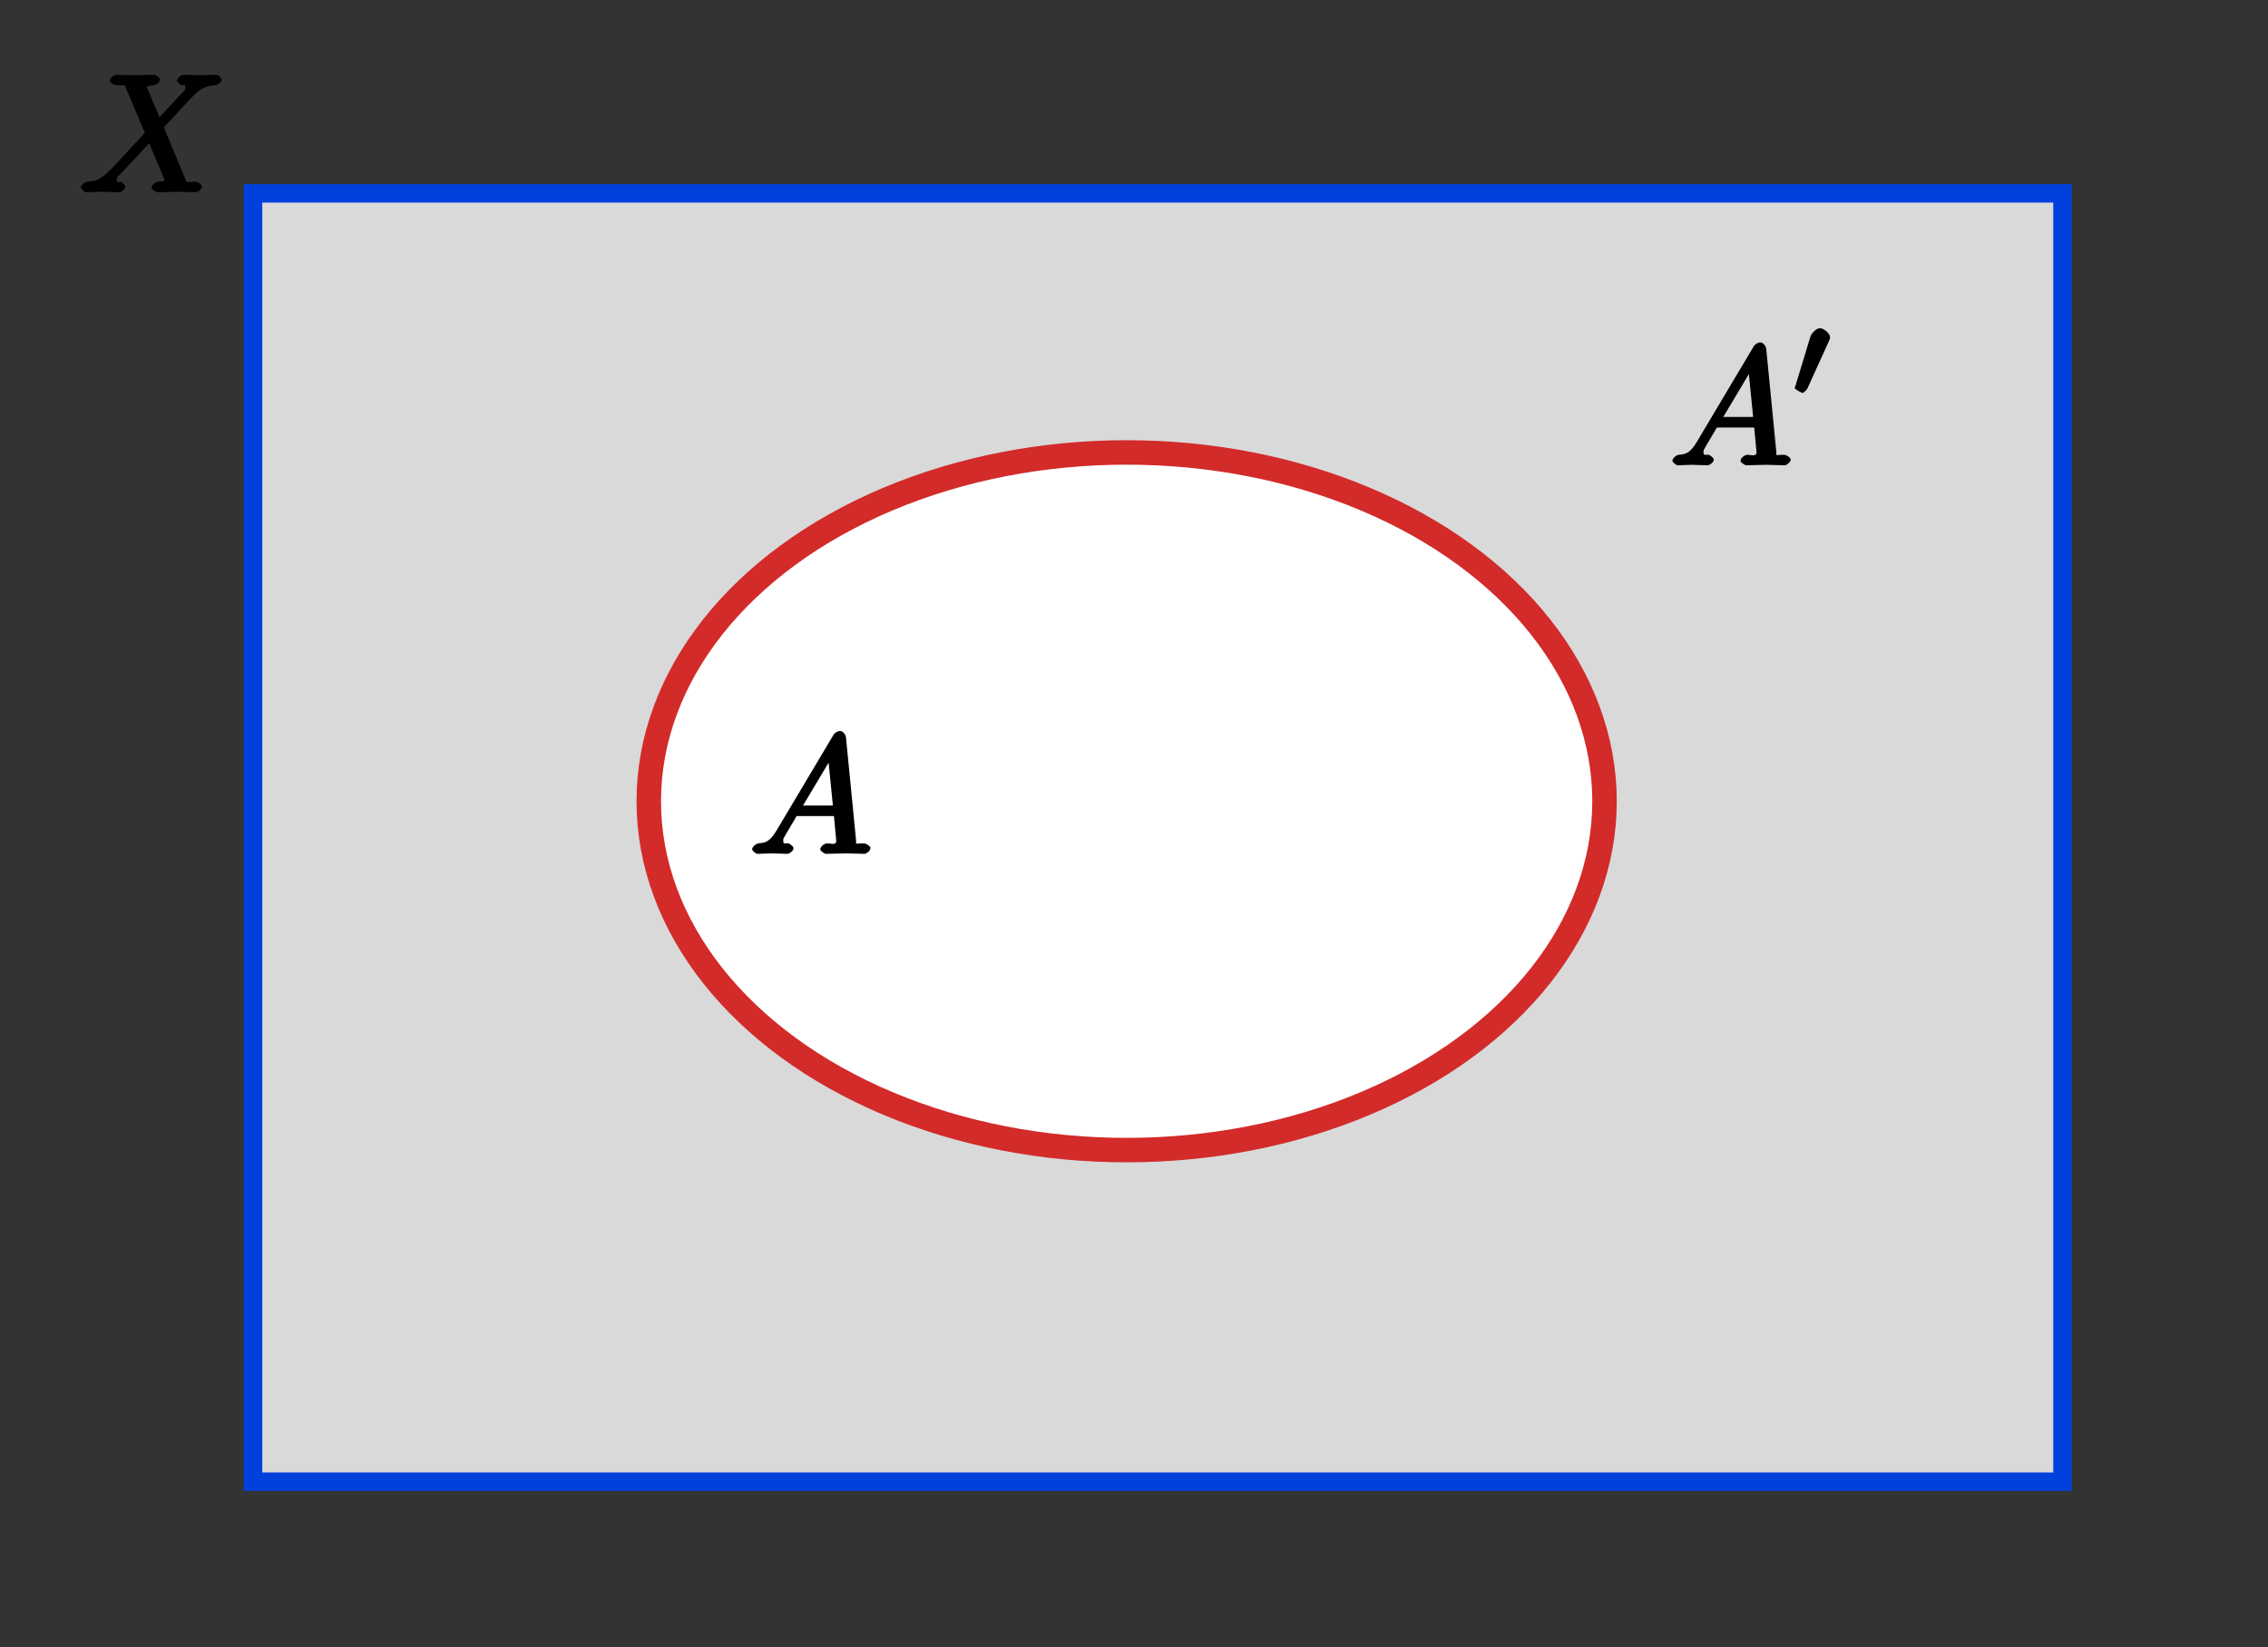 <?xml version="1.0" encoding="UTF-8" standalone="no"?>
<svg
   xmlns:ns1="http://www.iki.fi/pav/software/textext/"
   xmlns:dc="http://purl.org/dc/elements/1.1/"
   xmlns:cc="http://creativecommons.org/ns#"
   xmlns:rdf="http://www.w3.org/1999/02/22-rdf-syntax-ns#"
   xmlns:svg="http://www.w3.org/2000/svg"
   xmlns="http://www.w3.org/2000/svg"
   width="243.068mm"
   height="176.593mm"
   viewBox="0 0 243.068 176.593"
   version="1.1"
   id="svg8">
  <rect x="0" y="0" width="243.068" height="176.593" fill="#333333" stroke="none"/>
  <defs
     id="defs2">
    <marker
       orient="auto"
       refY="0"
       refX="0"
       id="Arrow2Mstart"
       style="overflow:visible">
      <path
         id="path6718"
         style="fill:#ef0031;fill-opacity:1;fill-rule:evenodd;stroke:#ef0031;stroke-width:0.625;stroke-linejoin:round;stroke-opacity:1"
         d="M 8.719,4.034 -2.207,0.016 8.719,-4.002 c -1.745,2.372 -1.735,5.617 -6e-7,8.035 z"
         transform="scale(0.6)" />
    </marker>
    <marker
       style="overflow:visible"
       id="marker59719"
       refX="0"
       refY="0"
       orient="auto">
      <path
         transform="matrix(-0.4,0,0,-0.4,-4,0)"
         style="fill:#ef0031;fill-opacity:1;fill-rule:evenodd;stroke:#ef0031;stroke-width:1pt;stroke-opacity:1"
         d="M 0,0 5,-5 -12.5,0 5,5 Z"
         id="path59717" />
    </marker>
    <marker
       orient="auto"
       refY="0"
       refX="0"
       id="marker35682"
       style="overflow:visible">
      <path
         id="path35680"
         d="m -2.5,-1 c 0,2.76 -2.24,5 -5,5 -2.76,0 -5,-2.24 -5,-5 0,-2.76 2.24,-5 5,-5 2.76,0 5,2.24 5,5 z"
         style="fill:#000000;fill-opacity:1;fill-rule:evenodd;stroke:#000000;stroke-width:1pt;stroke-opacity:1"
         transform="matrix(0.4,0,0,0.4,2.96,0.4)" />
    </marker>
    <marker
       orient="auto"
       refY="0"
       refX="0"
       id="EmptyDiamondSend"
       style="overflow:visible">
      <path
         id="path6824"
         d="M 0,-7.071 -7.071,0 0,7.071 7.071,0 Z"
         style="fill:#ffffff;fill-rule:evenodd;stroke:#000000;stroke-width:1pt;stroke-opacity:1"
         transform="matrix(0.2,0,0,0.2,-1.2,0)" />
    </marker>
    <marker
       orient="auto"
       refY="0"
       refX="0"
       id="EmptyDiamondS"
       style="overflow:visible">
      <path
         id="path6806"
         d="M 0,-7.071 -7.071,0 0,7.071 7.071,0 Z"
         style="fill:#ffffff;fill-rule:evenodd;stroke:#000000;stroke-width:1pt;stroke-opacity:1"
         transform="scale(0.2)" />
    </marker>
    <marker
       orient="auto"
       refY="0"
       refX="0"
       id="marker34828"
       style="overflow:visible">
      <path
         id="path34826"
         d="m -2.5,-1 c 0,2.76 -2.24,5 -5,5 -2.76,0 -5,-2.24 -5,-5 0,-2.76 2.24,-5 5,-5 2.76,0 5,2.24 5,5 z"
         style="fill:#000000;fill-opacity:1;fill-rule:evenodd;stroke:#000000;stroke-width:1pt;stroke-opacity:1"
         transform="matrix(0.2,0,0,0.2,1.48,0.2)" />
    </marker>
    <marker
       orient="auto"
       refY="0"
       refX="0"
       id="marker34590"
       style="overflow:visible">
      <path
         id="path34588"
         d="m -2.5,-1 c 0,2.76 -2.24,5 -5,5 -2.76,0 -5,-2.24 -5,-5 0,-2.76 2.24,-5 5,-5 2.76,0 5,2.24 5,5 z"
         style="fill:#000000;fill-opacity:1;fill-rule:evenodd;stroke:#000000;stroke-width:1pt;stroke-opacity:1"
         transform="matrix(0.4,0,0,0.4,2.96,0.4)" />
    </marker>
    <marker
       style="overflow:visible"
       id="marker14087"
       refX="0"
       refY="0"
       orient="auto">
      <path
         transform="matrix(-0.4,0,0,-0.4,-4,0)"
         style="fill:#00a700;fill-opacity:1;fill-rule:evenodd;stroke:#00a700;stroke-width:1pt;stroke-opacity:1"
         d="M 0,0 5,-5 -12.5,0 5,5 Z"
         id="path14085" />
    </marker>
    <marker
       orient="auto"
       refY="0"
       refX="0"
       id="DotS"
       style="overflow:visible">
      <path
         id="path6761"
         d="m -2.5,-1 c 0,2.76 -2.24,5 -5,5 -2.76,0 -5,-2.24 -5,-5 0,-2.76 2.24,-5 5,-5 2.76,0 5,2.24 5,5 z"
         style="fill:#00489f;fill-opacity:1;fill-rule:evenodd;stroke:#00489f;stroke-width:1pt;stroke-opacity:1"
         transform="matrix(0.2,0,0,0.2,1.48,0.2)" />
    </marker>
    <marker
       orient="auto"
       refY="0"
       refX="0"
       id="DotM"
       style="overflow:visible">
      <path
         id="path6758"
         d="m -2.5,-1 c 0,2.76 -2.24,5 -5,5 -2.76,0 -5,-2.24 -5,-5 0,-2.76 2.24,-5 5,-5 2.76,0 5,2.24 5,5 z"
         style="fill:#000000;fill-opacity:1;fill-rule:evenodd;stroke:#000000;stroke-width:1pt;stroke-opacity:1"
         transform="matrix(0.4,0,0,0.4,2.96,0.4)" />
    </marker>
    <marker
       orient="auto"
       refY="0"
       refX="0"
       id="marker6957"
       style="overflow:visible">
      <path
         id="path6697"
         d="M 0,0 5,-5 -12.5,0 5,5 Z"
         style="fill:#000000;fill-opacity:1;fill-rule:evenodd;stroke:#000000;stroke-width:1pt;stroke-opacity:1"
         transform="matrix(-0.8,0,0,-0.8,-10,0)" />
    </marker>
    <marker
       orient="auto"
       refY="0"
       refX="0"
       id="Arrow1Send"
       style="overflow:visible">
      <path
         id="path6612"
         d="M 0,0 5,-5 -12.5,0 5,5 Z"
         style="fill:#000000;fill-opacity:1;fill-rule:evenodd;stroke:#000000;stroke-width:1pt;stroke-opacity:1"
         transform="matrix(-0.2,0,0,-0.2,-1.2,0)" />
    </marker>
    <marker
       orient="auto"
       refY="0"
       refX="0"
       id="Arrow1Mend"
       style="overflow:visible">
      <path
         id="path6606"
         d="M 0,0 5,-5 -12.5,0 5,5 Z"
         style="fill:#000000;fill-opacity:1;fill-rule:evenodd;stroke:#000000;stroke-width:1pt;stroke-opacity:1"
         transform="matrix(-0.4,0,0,-0.4,-4,0)" />
    </marker>
    <marker
       orient="auto"
       refY="0"
       refX="0"
       id="Arrow1Lend"
       style="overflow:visible">
      <path
         id="path6600"
         d="M 0,0 5,-5 -12.5,0 5,5 Z"
         style="fill:#000000;fill-opacity:1;fill-rule:evenodd;stroke:#000000;stroke-width:1pt;stroke-opacity:1"
         transform="matrix(-0.8,0,0,-0.8,-10,0)" />
    </marker>
    <marker
       orient="auto"
       refY="0"
       refX="0"
       id="marker6945-7"
       style="overflow:visible">
      <path
         id="path6943-2"
         d="M 0,0 5,-5 -12.5,0 5,5 Z"
         style="fill:#000000;fill-opacity:1;fill-rule:evenodd;stroke:#000000;stroke-width:1pt;stroke-opacity:1"
         transform="matrix(-0.4,0,0,-0.4,-4,0)" />
    </marker>
    <marker
       orient="auto"
       refY="0"
       refX="0"
       id="marker6945-7-7"
       style="overflow:visible">
      <path
         id="path6943-2-1"
         d="M 0,0 5,-5 -12.5,0 5,5 Z"
         style="fill:#000000;fill-opacity:1;fill-rule:evenodd;stroke:#000000;stroke-width:1pt;stroke-opacity:1"
         transform="matrix(-0.4,0,0,-0.4,-4,0)" />
    </marker>
    <marker
       orient="auto"
       refY="0"
       refX="0"
       id="marker6945-7-9"
       style="overflow:visible">
      <path
         id="path6943-2-0"
         d="M 0,0 5,-5 -12.5,0 5,5 Z"
         style="fill:#000000;fill-opacity:1;fill-rule:evenodd;stroke:#000000;stroke-width:1pt;stroke-opacity:1"
         transform="matrix(-0.4,0,0,-0.4,-4,0)" />
    </marker>
    <marker
       orient="auto"
       refY="0"
       refX="0"
       id="marker6945-7-9-4"
       style="overflow:visible">
      <path
         id="path6943-2-0-3"
         d="M 0,0 5,-5 -12.5,0 5,5 Z"
         style="fill:#000000;fill-opacity:1;fill-rule:evenodd;stroke:#000000;stroke-width:1pt;stroke-opacity:1"
         transform="matrix(-0.4,0,0,-0.4,-4,0)" />
    </marker>
    <marker
       orient="auto"
       refY="0"
       refX="0"
       id="marker6945-7-9-9"
       style="overflow:visible">
      <path
         id="path6943-2-0-6"
         d="M 0,0 5,-5 -12.5,0 5,5 Z"
         style="fill:#000000;fill-opacity:1;fill-rule:evenodd;stroke:#000000;stroke-width:1pt;stroke-opacity:1"
         transform="matrix(-0.4,0,0,-0.4,-4,0)" />
    </marker>
    <marker
       orient="auto"
       refY="0"
       refX="0"
       id="marker6945-5"
       style="overflow:visible">
      <path
         id="path6943-6"
         d="M 0,0 5,-5 -12.5,0 5,5 Z"
         style="fill:#000000;fill-opacity:1;fill-rule:evenodd;stroke:#000000;stroke-width:1pt;stroke-opacity:1"
         transform="matrix(-0.4,0,0,-0.4,-4,0)" />
    </marker>
    <marker
       style="overflow:visible"
       id="marker14087-4"
       refX="0"
       refY="0"
       orient="auto">
      <path
         transform="matrix(-0.4,0,0,-0.4,-4,0)"
         style="fill:#00a700;fill-opacity:1;fill-rule:evenodd;stroke:#00a700;stroke-width:1pt;stroke-opacity:1"
         d="M 0,0 5,-5 -12.5,0 5,5 Z"
         id="path14085-6" />
    </marker>
    <marker
       style="overflow:visible"
       id="marker14087-9"
       refX="0"
       refY="0"
       orient="auto">
      <path
         transform="matrix(-0.4,0,0,-0.4,-4,0)"
         style="fill:#00a700;fill-opacity:1;fill-rule:evenodd;stroke:#00a700;stroke-width:1pt;stroke-opacity:1"
         d="M 0,0 5,-5 -12.5,0 5,5 Z"
         id="path14085-7" />
    </marker>
    <marker
       orient="auto"
       refY="0"
       refX="0"
       id="marker35682-2"
       style="overflow:visible">
      <path
         id="path35680-9"
         d="m -2.5,-1 c 0,2.76 -2.24,5 -5,5 -2.76,0 -5,-2.24 -5,-5 0,-2.76 2.24,-5 5,-5 2.76,0 5,2.24 5,5 z"
         style="fill:#000000;fill-opacity:1;fill-rule:evenodd;stroke:#000000;stroke-width:1pt;stroke-opacity:1"
         transform="matrix(0.4,0,0,0.4,2.96,0.4)" />
    </marker>
    <marker
       orient="auto"
       refY="0"
       refX="0"
       id="marker34590-3"
       style="overflow:visible">
      <path
         id="path34588-7"
         d="m -2.5,-1 c 0,2.76 -2.24,5 -5,5 -2.76,0 -5,-2.24 -5,-5 0,-2.76 2.24,-5 5,-5 2.76,0 5,2.24 5,5 z"
         style="fill:#000000;fill-opacity:1;fill-rule:evenodd;stroke:#000000;stroke-width:1pt;stroke-opacity:1"
         transform="matrix(0.4,0,0,0.4,2.96,0.4)" />
    </marker>
    <marker
       orient="auto"
       refY="0"
       refX="0"
       id="marker35682-3"
       style="overflow:visible">
      <path
         id="path35680-1"
         d="m -2.5,-1 c 0,2.76 -2.24,5 -5,5 -2.76,0 -5,-2.24 -5,-5 0,-2.76 2.24,-5 5,-5 2.76,0 5,2.24 5,5 z"
         style="fill:#00009b;fill-opacity:1;fill-rule:evenodd;stroke:#00009b;stroke-width:1pt;stroke-opacity:1"
         transform="matrix(0.4,0,0,0.4,2.96,0.4)" />
    </marker>
    <marker
       orient="auto"
       refY="0"
       refX="0"
       id="marker34590-8"
       style="overflow:visible">
      <path
         id="path34588-2"
         d="m -2.5,-1 c 0,2.76 -2.24,5 -5,5 -2.76,0 -5,-2.24 -5,-5 0,-2.76 2.24,-5 5,-5 2.76,0 5,2.24 5,5 z"
         style="fill:#00009b;fill-opacity:1;fill-rule:evenodd;stroke:#00009b;stroke-width:1pt;stroke-opacity:1"
         transform="matrix(0.4,0,0,0.4,2.96,0.4)" />
    </marker>
    <marker
       orient="auto"
       refY="0"
       refX="0"
       id="marker35682-0"
       style="overflow:visible">
      <path
         id="path35680-7"
         d="m -2.5,-1 c 0,2.76 -2.24,5 -5,5 -2.76,0 -5,-2.24 -5,-5 0,-2.76 2.24,-5 5,-5 2.76,0 5,2.24 5,5 z"
         style="fill:#000000;fill-opacity:1;fill-rule:evenodd;stroke:#000000;stroke-width:1pt;stroke-opacity:1"
         transform="matrix(0.4,0,0,0.4,2.96,0.4)" />
    </marker>
    <marker
       orient="auto"
       refY="0"
       refX="0"
       id="marker34590-9"
       style="overflow:visible">
      <path
         id="path34588-70"
         d="m -2.5,-1 c 0,2.76 -2.24,5 -5,5 -2.76,0 -5,-2.24 -5,-5 0,-2.76 2.24,-5 5,-5 2.76,0 5,2.24 5,5 z"
         style="fill:#000000;fill-opacity:1;fill-rule:evenodd;stroke:#000000;stroke-width:1pt;stroke-opacity:1"
         transform="matrix(0.4,0,0,0.4,2.96,0.4)" />
    </marker>
    <marker
       orient="auto"
       refY="0"
       refX="0"
       id="marker35682-7"
       style="overflow:visible">
      <path
         id="path35680-12"
         d="m -2.5,-1 c 0,2.76 -2.24,5 -5,5 -2.76,0 -5,-2.24 -5,-5 0,-2.76 2.24,-5 5,-5 2.76,0 5,2.24 5,5 z"
         style="fill:#000000;fill-opacity:1;fill-rule:evenodd;stroke:#000000;stroke-width:1pt;stroke-opacity:1"
         transform="matrix(0.4,0,0,0.4,2.96,0.4)" />
    </marker>
    <marker
       orient="auto"
       refY="0"
       refX="0"
       id="marker34590-4"
       style="overflow:visible">
      <path
         id="path34588-4"
         d="m -2.5,-1 c 0,2.76 -2.24,5 -5,5 -2.76,0 -5,-2.24 -5,-5 0,-2.76 2.24,-5 5,-5 2.76,0 5,2.24 5,5 z"
         style="fill:#000000;fill-opacity:1;fill-rule:evenodd;stroke:#000000;stroke-width:1pt;stroke-opacity:1"
         transform="matrix(0.4,0,0,0.4,2.96,0.4)" />
    </marker>
    <marker
       orient="auto"
       refY="0"
       refX="0"
       id="marker35682-27"
       style="overflow:visible">
      <path
         id="path35680-0"
         d="m -2.5,-1 c 0,2.76 -2.24,5 -5,5 -2.76,0 -5,-2.24 -5,-5 0,-2.76 2.24,-5 5,-5 2.76,0 5,2.24 5,5 z"
         style="fill:#000000;fill-opacity:1;fill-rule:evenodd;stroke:#000000;stroke-width:1pt;stroke-opacity:1"
         transform="matrix(0.4,0,0,0.4,2.96,0.4)" />
    </marker>
    <marker
       orient="auto"
       refY="0"
       refX="0"
       id="marker34590-96"
       style="overflow:visible">
      <path
         id="path34588-0"
         d="m -2.5,-1 c 0,2.76 -2.24,5 -5,5 -2.76,0 -5,-2.24 -5,-5 0,-2.76 2.24,-5 5,-5 2.76,0 5,2.24 5,5 z"
         style="fill:#000000;fill-opacity:1;fill-rule:evenodd;stroke:#000000;stroke-width:1pt;stroke-opacity:1"
         transform="matrix(0.4,0,0,0.4,2.96,0.4)" />
    </marker>
    <marker
       orient="auto"
       refY="0"
       refX="0"
       id="marker35682-0-8"
       style="overflow:visible">
      <path
         id="path35680-7-1"
         d="m -2.5,-1 c 0,2.76 -2.24,5 -5,5 -2.76,0 -5,-2.24 -5,-5 0,-2.76 2.24,-5 5,-5 2.76,0 5,2.24 5,5 z"
         style="fill:#000000;fill-opacity:1;fill-rule:evenodd;stroke:#000000;stroke-width:1pt;stroke-opacity:1"
         transform="matrix(0.4,0,0,0.4,2.96,0.4)" />
    </marker>
    <marker
       orient="auto"
       refY="0"
       refX="0"
       id="marker34590-9-7"
       style="overflow:visible">
      <path
         id="path34588-70-7"
         d="m -2.5,-1 c 0,2.76 -2.24,5 -5,5 -2.76,0 -5,-2.24 -5,-5 0,-2.76 2.24,-5 5,-5 2.76,0 5,2.24 5,5 z"
         style="fill:#000000;fill-opacity:1;fill-rule:evenodd;stroke:#000000;stroke-width:1pt;stroke-opacity:1"
         transform="matrix(0.4,0,0,0.4,2.96,0.4)" />
    </marker>
    <marker
       orient="auto"
       refY="0"
       refX="0"
       id="marker35682-3-4"
       style="overflow:visible">
      <path
         id="path35680-1-6"
         d="m -2.5,-1 c 0,2.76 -2.24,5 -5,5 -2.76,0 -5,-2.24 -5,-5 0,-2.76 2.24,-5 5,-5 2.76,0 5,2.24 5,5 z"
         style="fill:#000000;fill-opacity:1;fill-rule:evenodd;stroke:#000000;stroke-width:1pt;stroke-opacity:1"
         transform="matrix(0.4,0,0,0.4,2.96,0.4)" />
    </marker>
    <marker
       orient="auto"
       refY="0"
       refX="0"
       id="marker34590-8-0"
       style="overflow:visible">
      <path
         id="path34588-2-0"
         d="m -2.5,-1 c 0,2.76 -2.24,5 -5,5 -2.76,0 -5,-2.24 -5,-5 0,-2.76 2.24,-5 5,-5 2.76,0 5,2.24 5,5 z"
         style="fill:#000000;fill-opacity:1;fill-rule:evenodd;stroke:#000000;stroke-width:1pt;stroke-opacity:1"
         transform="matrix(0.4,0,0,0.4,2.96,0.4)" />
    </marker>
    <marker
       orient="auto"
       refY="0"
       refX="0"
       id="marker35682-2-6"
       style="overflow:visible">
      <path
         id="path35680-9-0"
         d="m -2.5,-1 c 0,2.76 -2.24,5 -5,5 -2.76,0 -5,-2.24 -5,-5 0,-2.76 2.24,-5 5,-5 2.76,0 5,2.24 5,5 z"
         style="fill:#000000;fill-opacity:1;fill-rule:evenodd;stroke:#000000;stroke-width:1pt;stroke-opacity:1"
         transform="matrix(0.4,0,0,0.4,2.96,0.4)" />
    </marker>
    <marker
       orient="auto"
       refY="0"
       refX="0"
       id="marker34590-3-2"
       style="overflow:visible">
      <path
         id="path34588-7-7"
         d="m -2.5,-1 c 0,2.76 -2.24,5 -5,5 -2.76,0 -5,-2.24 -5,-5 0,-2.76 2.24,-5 5,-5 2.76,0 5,2.24 5,5 z"
         style="fill:#000000;fill-opacity:1;fill-rule:evenodd;stroke:#000000;stroke-width:1pt;stroke-opacity:1"
         transform="matrix(0.4,0,0,0.4,2.96,0.4)" />
    </marker>
    <marker
       orient="auto"
       refY="0"
       refX="0"
       id="marker35682-2-6-9"
       style="overflow:visible">
      <path
         id="path35680-9-0-9"
         d="m -2.5,-1 c 0,2.76 -2.24,5 -5,5 -2.76,0 -5,-2.24 -5,-5 0,-2.76 2.24,-5 5,-5 2.76,0 5,2.24 5,5 z"
         style="fill:#000000;fill-opacity:1;fill-rule:evenodd;stroke:#000000;stroke-width:1pt;stroke-opacity:1"
         transform="matrix(0.4,0,0,0.4,2.96,0.4)" />
    </marker>
    <marker
       orient="auto"
       refY="0"
       refX="0"
       id="marker34590-3-2-4"
       style="overflow:visible">
      <path
         id="path34588-7-7-1"
         d="m -2.5,-1 c 0,2.76 -2.24,5 -5,5 -2.76,0 -5,-2.24 -5,-5 0,-2.76 2.24,-5 5,-5 2.76,0 5,2.24 5,5 z"
         style="fill:#000000;fill-opacity:1;fill-rule:evenodd;stroke:#000000;stroke-width:1pt;stroke-opacity:1"
         transform="matrix(0.4,0,0,0.4,2.96,0.4)" />
    </marker>
    <marker
       orient="auto"
       refY="0"
       refX="0"
       id="marker35682-2-6-9-9"
       style="overflow:visible">
      <path
         id="path35680-9-0-9-5"
         d="m -2.5,-1 c 0,2.76 -2.24,5 -5,5 -2.76,0 -5,-2.24 -5,-5 0,-2.76 2.24,-5 5,-5 2.76,0 5,2.24 5,5 z"
         style="fill:#000000;fill-opacity:1;fill-rule:evenodd;stroke:#000000;stroke-width:1pt;stroke-opacity:1"
         transform="matrix(0.4,0,0,0.4,2.96,0.4)" />
    </marker>
    <marker
       orient="auto"
       refY="0"
       refX="0"
       id="marker34590-3-2-4-7"
       style="overflow:visible">
      <path
         id="path34588-7-7-1-8"
         d="m -2.5,-1 c 0,2.76 -2.24,5 -5,5 -2.76,0 -5,-2.24 -5,-5 0,-2.76 2.24,-5 5,-5 2.76,0 5,2.24 5,5 z"
         style="fill:#000000;fill-opacity:1;fill-rule:evenodd;stroke:#000000;stroke-width:1pt;stroke-opacity:1"
         transform="matrix(0.4,0,0,0.4,2.96,0.4)" />
    </marker>
    <marker
       orient="auto"
       refY="0"
       refX="0"
       id="marker35682-3-1"
       style="overflow:visible">
      <path
         id="path35680-1-9"
         d="m -2.5,-1 c 0,2.76 -2.24,5 -5,5 -2.76,0 -5,-2.24 -5,-5 0,-2.76 2.24,-5 5,-5 2.76,0 5,2.24 5,5 z"
         style="fill:#000000;fill-opacity:1;fill-rule:evenodd;stroke:#000000;stroke-width:1pt;stroke-opacity:1"
         transform="matrix(0.4,0,0,0.4,2.96,0.4)" />
    </marker>
    <marker
       orient="auto"
       refY="0"
       refX="0"
       id="marker34590-8-6"
       style="overflow:visible">
      <path
         id="path34588-2-1"
         d="m -2.5,-1 c 0,2.76 -2.24,5 -5,5 -2.76,0 -5,-2.24 -5,-5 0,-2.76 2.24,-5 5,-5 2.76,0 5,2.24 5,5 z"
         style="fill:#000000;fill-opacity:1;fill-rule:evenodd;stroke:#000000;stroke-width:1pt;stroke-opacity:1"
         transform="matrix(0.4,0,0,0.4,2.96,0.4)" />
    </marker>
    <marker
       orient="auto"
       refY="0"
       refX="0"
       id="marker35682-3-1-0"
       style="overflow:visible">
      <path
         id="path35680-1-9-0"
         d="m -2.5,-1 c 0,2.76 -2.24,5 -5,5 -2.76,0 -5,-2.24 -5,-5 0,-2.76 2.24,-5 5,-5 2.76,0 5,2.24 5,5 z"
         style="fill:#000000;fill-opacity:1;fill-rule:evenodd;stroke:#000000;stroke-width:1pt;stroke-opacity:1"
         transform="matrix(0.4,0,0,0.4,2.96,0.4)" />
    </marker>
    <marker
       orient="auto"
       refY="0"
       refX="0"
       id="marker34590-8-6-6"
       style="overflow:visible">
      <path
         id="path34588-2-1-6"
         d="m -2.5,-1 c 0,2.76 -2.24,5 -5,5 -2.76,0 -5,-2.24 -5,-5 0,-2.76 2.24,-5 5,-5 2.76,0 5,2.24 5,5 z"
         style="fill:#000000;fill-opacity:1;fill-rule:evenodd;stroke:#000000;stroke-width:1pt;stroke-opacity:1"
         transform="matrix(0.4,0,0,0.4,2.96,0.4)" />
    </marker>
    <marker
       orient="auto"
       refY="0"
       refX="0"
       id="marker35682-3-9"
       style="overflow:visible">
      <path
         id="path35680-1-3"
         d="m -2.5,-1 c 0,2.76 -2.24,5 -5,5 -2.76,0 -5,-2.24 -5,-5 0,-2.76 2.24,-5 5,-5 2.76,0 5,2.24 5,5 z"
         style="fill:#000000;fill-opacity:1;fill-rule:evenodd;stroke:#000000;stroke-width:1pt;stroke-opacity:1"
         transform="matrix(0.4,0,0,0.4,2.96,0.4)" />
    </marker>
    <marker
       orient="auto"
       refY="0"
       refX="0"
       id="marker34590-8-8"
       style="overflow:visible">
      <path
         id="path34588-2-10"
         d="m -2.5,-1 c 0,2.76 -2.24,5 -5,5 -2.76,0 -5,-2.24 -5,-5 0,-2.76 2.24,-5 5,-5 2.76,0 5,2.24 5,5 z"
         style="fill:#000000;fill-opacity:1;fill-rule:evenodd;stroke:#000000;stroke-width:1pt;stroke-opacity:1"
         transform="matrix(0.4,0,0,0.4,2.96,0.4)" />
    </marker>
    <marker
       orient="auto"
       refY="0"
       refX="0"
       id="marker35682-3-7"
       style="overflow:visible">
      <path
         id="path35680-1-8"
         d="m -2.5,-1 c 0,2.76 -2.24,5 -5,5 -2.76,0 -5,-2.24 -5,-5 0,-2.76 2.24,-5 5,-5 2.76,0 5,2.24 5,5 z"
         style="fill:#00009b;fill-opacity:1;fill-rule:evenodd;stroke:#00009b;stroke-width:1pt;stroke-opacity:1"
         transform="matrix(0.4,0,0,0.4,2.96,0.4)" />
    </marker>
    <marker
       orient="auto"
       refY="0"
       refX="0"
       id="marker34590-8-87"
       style="overflow:visible">
      <path
         id="path34588-2-3"
         d="m -2.5,-1 c 0,2.76 -2.24,5 -5,5 -2.76,0 -5,-2.24 -5,-5 0,-2.76 2.24,-5 5,-5 2.76,0 5,2.24 5,5 z"
         style="fill:#00009b;fill-opacity:1;fill-rule:evenodd;stroke:#00009b;stroke-width:1pt;stroke-opacity:1"
         transform="matrix(0.4,0,0,0.4,2.96,0.4)" />
    </marker>
    <marker
       orient="auto"
       refY="0"
       refX="0"
       id="marker35682-3-7-8"
       style="overflow:visible">
      <path
         id="path35680-1-8-2"
         d="m -2.5,-1 c 0,2.76 -2.24,5 -5,5 -2.76,0 -5,-2.24 -5,-5 0,-2.76 2.24,-5 5,-5 2.76,0 5,2.24 5,5 z"
         style="fill:#00009b;fill-opacity:1;fill-rule:evenodd;stroke:#00009b;stroke-width:1pt;stroke-opacity:1"
         transform="matrix(0.4,0,0,0.4,2.96,0.4)" />
    </marker>
    <marker
       orient="auto"
       refY="0"
       refX="0"
       id="marker34590-8-87-5"
       style="overflow:visible">
      <path
         id="path34588-2-3-0"
         d="m -2.5,-1 c 0,2.76 -2.24,5 -5,5 -2.76,0 -5,-2.24 -5,-5 0,-2.76 2.24,-5 5,-5 2.76,0 5,2.24 5,5 z"
         style="fill:#00009b;fill-opacity:1;fill-rule:evenodd;stroke:#00009b;stroke-width:1pt;stroke-opacity:1"
         transform="matrix(0.4,0,0,0.4,2.96,0.4)" />
    </marker>
    <marker
       orient="auto"
       refY="0"
       refX="0"
       id="marker35682-3-11"
       style="overflow:visible">
      <path
         id="path35680-1-30"
         d="m -2.5,-1 c 0,2.76 -2.24,5 -5,5 -2.76,0 -5,-2.24 -5,-5 0,-2.76 2.24,-5 5,-5 2.76,0 5,2.24 5,5 z"
         style="fill:#00009b;fill-opacity:1;fill-rule:evenodd;stroke:#00009b;stroke-width:1pt;stroke-opacity:1"
         transform="matrix(0.4,0,0,0.4,2.96,0.4)" />
    </marker>
    <marker
       orient="auto"
       refY="0"
       refX="0"
       id="marker34590-8-7"
       style="overflow:visible">
      <path
         id="path34588-2-36"
         d="m -2.5,-1 c 0,2.76 -2.24,5 -5,5 -2.76,0 -5,-2.24 -5,-5 0,-2.76 2.24,-5 5,-5 2.76,0 5,2.24 5,5 z"
         style="fill:#00009b;fill-opacity:1;fill-rule:evenodd;stroke:#00009b;stroke-width:1pt;stroke-opacity:1"
         transform="matrix(0.4,0,0,0.4,2.96,0.4)" />
    </marker>
  </defs>
  <rect
     y="20.732"
     x="27.12"
     height="138.108"
     width="193.922"
     id="rect10363"
     style="opacity:1;fill:#d9d9d9;fill-opacity:1;stroke:#0041de;stroke-width:1.975;stroke-miterlimit:4;stroke-dasharray:none;stroke-dashoffset:0;stroke-opacity:1" />
  <g
     id="g70372"
     ns1:jacobian_sqrt="1.76389"
     inkscapeversion="0.92.4"
     ns1:alignment="middle center"
     ns1:scale="5.0"
     ns1:preamble="C:\\Program Files\\Inkscape\\share\\extensions\\textext\\default_packages.tex"
     ns1:text="$$B$$"
     ns1:pdfconverter="pdf2svg"
     ns1:texconverter="xelatex"
     ns1:version="0.10.2"
     transform="matrix(1.764,0,0,1.764,-357.245,-209.464)">
    <g
       id="g70370">
      <g
         id="g70368"
         style="fill:#000000;fill-opacity:1" />
    </g>
  </g>
  <ellipse
     cx="120.746"
     cy="85.899"
     rx="51.215"
     ry="37.396"
     id="path69815"
     style="opacity:1;fill:#ffffff;fill-opacity:1;stroke:#d32a2a;stroke-width:2.623;stroke-miterlimit:4;stroke-dasharray:none;stroke-dashoffset:0;stroke-opacity:1;paint-order:normal" />
  <g
     transform="matrix(1.764,0,0,1.764,-452.225,-167.277)"
     ns1:version="0.10.2"
     ns1:texconverter="xelatex"
     ns1:pdfconverter="pdf2svg"
     ns1:text="$$A$$"
     ns1:preamble="C:\\Program Files\\Inkscape\\share\\extensions\\textext\\default_packages.tex"
     ns1:scale="5.0"
     ns1:alignment="middle center"
     inkscapeversion="0.92.4"
     ns1:jacobian_sqrt="1.76389"
     id="g70214">
    <g
       id="surface1">
      <g
         style="fill:#000000;fill-opacity:1"
         id="g70211">
        <path
           style="stroke:none;stroke-width:0"
           d="M 1.656,-1.422 C 1.25,-0.75 1,-0.672 0.562,-0.641 0.438,-0.625 0.172,-0.453 0.172,-0.266 0.172,-0.203 0.406,0 0.484,0 0.75,0 1.062,-0.031 1.328,-0.031 c 0.344,0 0.688,0.031 1,0.031 0.062,0 0.359,-0.156 0.359,-0.344 0,-0.109 -0.25,-0.297 -0.328,-0.297 C 2.141,-0.656 2.062,-0.562 2.062,-0.812 c 0,-0.125 0.016,-0.125 0.094,-0.266 L 2.875,-2.297 h 2.266 c 0,0.047 0.141,1.406 0.141,1.5 0,0.297 -0.344,0.156 -0.547,0.156 -0.141,0 -0.422,0.172 -0.422,0.375 C 4.312,-0.156 4.609,0 4.641,0 5.047,0 5.469,-0.031 5.875,-0.031 6.125,-0.031 6.766,0 7.016,0 c 0.047,0 0.344,-0.156 0.344,-0.359 0,-0.109 -0.266,-0.281 -0.406,-0.281 -0.609,0 -0.438,0.109 -0.469,-0.188 L 5.875,-7.062 C 5.859,-7.25 5.688,-7.469 5.516,-7.469 5.359,-7.469 5.188,-7.344 5.125,-7.25 Z M 3.094,-2.656 5.062,-5.953 4.766,-6.062 l 0.312,3.125 h -1.812 z m 0,0"
           transform="translate(301.888,146.72)"
           id="path70209" />
      </g>
    </g>
  </g>
  <g
     transform="matrix(1.235,0,0,1.235,-301.509,-77.677)"
     ns1:version="0.10.2"
     ns1:texconverter="xelatex"
     ns1:pdfconverter="pdf2svg"
     ns1:text="$$3$$"
     ns1:preamble="C:\\Program Files\\Inkscape\\share\\extensions\\textext\\default_packages.tex"
     ns1:scale="3.5"
     ns1:alignment="middle center"
     inkscapeversion="0.92.4"
     ns1:jacobian_sqrt="1.234722"
     id="g71789">
    <g
       id="g71787">
      <g
         style="fill:#000000;fill-opacity:1"
         id="g71785" />
    </g>
  </g>
  <g
     transform="translate(16.805,12.415)"
     id="layer17"
     style="display:none">
    <path
       style="display:inline;fill:#000000;fill-opacity:0.134;stroke:none;stroke-width:0;stroke-miterlimit:4;stroke-dasharray:none;stroke-dashoffset:0;stroke-opacity:0.96;paint-order:normal"
       d="m 362.136,366.782 c -27.241,-14.938 -49.842,-37.363 -61.883,-61.402 -6.329,-12.635 -11.84,-34.301 -11.785,-46.329 0.057,-12.5 5.181,-31.395 12.603,-46.478 9.796,-19.907 33.705,-44.16 57.074,-57.894 8.685,-5.104 17.038,-9.275 18.562,-9.269 1.524,0.007 9.929,4.183 18.678,9.281 30.148,17.566 56.043,47.755 64.546,75.252 13.9,44.947 -4.856,91.891 -50.007,125.164 -11.459,8.445 -29.586,18.353 -33.49,18.305 -1.243,-0.016 -7.678,-2.998 -14.299,-6.629 z"
       id="path70404"
       transform="scale(0.265)" />
    <g
       id="g70726"
       ns1:jacobian_sqrt="1.587501"
       inkscapeversion="0.92.4"
       ns1:alignment="middle center"
       ns1:scale="4.5"
       ns1:preamble="C:\\Program Files\\Inkscape\\share\\extensions\\textext\\default_packages.tex"
       ns1:text="$$A\\cap B$$"
       ns1:pdfconverter="pdf2svg"
       ns1:texconverter="xelatex"
       ns1:version="0.10.2"
       transform="matrix(1.588,0,0,1.588,-385.968,-159.244)">
      <g
         id="g70724">
        <g
           id="g70714"
           style="fill:#000000;fill-opacity:1">
          <path
             id="path70712"
             transform="translate(292.325,146.72)"
             d="M 1.656,-1.422 C 1.25,-0.75 1,-0.672 0.562,-0.641 0.438,-0.625 0.172,-0.453 0.172,-0.266 0.172,-0.203 0.406,0 0.484,0 0.75,0 1.062,-0.031 1.328,-0.031 c 0.344,0 0.688,0.031 1,0.031 0.062,0 0.359,-0.156 0.359,-0.344 0,-0.109 -0.25,-0.297 -0.328,-0.297 C 2.141,-0.656 2.062,-0.562 2.062,-0.812 c 0,-0.125 0.016,-0.125 0.094,-0.266 L 2.875,-2.297 h 2.266 c 0,0.047 0.141,1.406 0.141,1.5 0,0.297 -0.344,0.156 -0.547,0.156 -0.141,0 -0.422,0.172 -0.422,0.375 C 4.312,-0.156 4.609,0 4.641,0 5.047,0 5.469,-0.031 5.875,-0.031 6.125,-0.031 6.766,0 7.016,0 c 0.047,0 0.344,-0.156 0.344,-0.359 0,-0.109 -0.266,-0.281 -0.406,-0.281 -0.609,0 -0.438,0.109 -0.469,-0.188 L 5.875,-7.062 C 5.859,-7.25 5.688,-7.469 5.516,-7.469 5.359,-7.469 5.188,-7.344 5.125,-7.25 Z M 3.094,-2.656 5.062,-5.953 4.766,-6.062 l 0.312,3.125 h -1.812 z m 0,0"
             style="stroke:none;stroke-width:0" />
        </g>
        <g
           id="g70718"
           style="fill:#000000;fill-opacity:1">
          <path
             id="path70716"
             transform="translate(302.011,146.72)"
             d="m 6.297,-3.922 c 0,-1.516 -1.734,-2.312 -2.984,-2.312 -1.281,0 -2.969,0.844 -2.969,2.312 v 3.656 c 0,0.172 0.203,0.484 0.406,0.484 0.203,0 0.391,-0.312 0.391,-0.484 V -3.875 c 0,-1.5 1.438,-1.688 2.172,-1.688 0.453,0 0.938,0.047 1.469,0.391 C 5.547,-4.688 5.5,-4.141 5.5,-3.875 v 3.609 c 0,0.172 0.188,0.484 0.391,0.484 0.203,0 0.406,-0.312 0.406,-0.484 z m 0,0"
             style="stroke:none;stroke-width:0" />
        </g>
        <g
           id="g70722"
           style="fill:#000000;fill-opacity:1">
          <path
             id="path70720"
             transform="translate(310.866,146.72)"
             d="M 1.422,-0.938 C 1.312,-0.547 1.469,-0.641 0.688,-0.641 c -0.172,0 -0.453,0.172 -0.453,0.375 C 0.234,-0.156 0.516,0 0.688,0 H 4.25 c 1.578,0 2.922,-1.328 2.922,-2.312 0,-0.719 -0.75,-1.469 -1.719,-1.578 V -3.562 c 1.031,-0.188 2.25,-1.078 2.25,-2.031 0,-0.734 -0.828,-1.547 -2.016,-1.547 H 2.328 c -0.188,0 -0.469,0.172 -0.469,0.375 0,0.109 0.281,0.266 0.469,0.266 0.016,0 0.203,0 0.375,0.016 0.172,0.031 0.094,-0.125 0.094,0 0,0.047 -0.016,0.078 -0.047,0.188 z m 1.844,-2.875 0.625,-2.469 C 3.984,-6.625 3.828,-6.5 4.25,-6.5 h 1.297 c 0.875,0 0.906,0.422 0.906,0.875 0,0.875 -0.688,1.641 -1.891,1.641 h -1.25 z M 2.656,-0.641 c -0.141,0 -0.156,0 -0.219,0 -0.109,-0.016 0.031,0.141 0.031,0.062 0,-0.031 0,-0.047 0.047,-0.234 l 0.656,-2.609 h 1.75 c 0.953,0 0.969,0.578 0.969,1 0,0.984 -0.703,1.781 -1.891,1.781 z m 0,0"
             style="stroke:none;stroke-width:0" />
        </g>
      </g>
    </g>
  </g>
  <g
     transform="translate(16.805,12.415)"
     id="layer18"
     style="display:none">
    <path
       style="display:inline;fill:#000000;fill-opacity:0.134;stroke:none;stroke-width:0;stroke-miterlimit:4;stroke-dasharray:none;stroke-dashoffset:0;stroke-opacity:0.96;paint-order:normal"
       d="m 244.244,393.449 c -30.697,-5.013 -51.917,-11.507 -74.433,-22.779 -37.299,-18.674 -65.022,-47.832 -75.587,-79.498 -8.518,-25.532 -6.159,-51.684 7.088,-78.599 6.107,-12.409 10.347,-17.951 24.34,-31.82 11.054,-10.956 22.019,-19.8 31.543,-25.442 54.297,-32.166 126.814,-39.788 192.711,-20.257 l 12.855,3.81 -9.319,5.299 c -20.643,11.738 -42.198,31.249 -54.726,49.538 -29.563,43.155 -27.814,95.387 4.639,138.559 10.64,14.154 22.851,25.107 42.259,37.904 15.042,9.918 15.462,10.373 11.111,12.027 -22.17,8.429 -49.322,12.509 -81.335,12.22 -14.7,-0.132 -28.716,-0.565 -31.146,-0.962 z"
       id="path70745"
       transform="scale(0.265)" />
    <path
       style="display:inline;fill:#000000;fill-opacity:0.134;stroke:none;stroke-width:0;stroke-miterlimit:4;stroke-dasharray:none;stroke-dashoffset:0;stroke-opacity:0.96;paint-order:normal"
       d="m 434.279,391.81 c -13.971,-2.494 -28.412,-6.221 -37.507,-9.678 -4.583,-1.742 -4.395,-1.959 9.258,-10.706 27.668,-17.727 46.52,-37.897 58.288,-62.366 9.049,-18.813 12.051,-33.829 10.986,-54.945 -2.18,-43.245 -28.281,-81.627 -74.39,-109.392 l -9.826,-5.917 12.756,-3.781 c 44.675,-13.241 92.867,-14.233 135.627,-2.789 38.843,10.395 64.064,24.231 88.439,48.517 25.918,25.824 36.002,48.137 35.949,79.55 -0.023,13.618 -0.936,19.429 -4.828,30.729 -17.405,50.535 -71.018,88.953 -140.654,100.789 -20.704,3.519 -64.361,3.514 -84.099,-0.011 z"
       id="path70749"
       transform="scale(0.265)" />
    <g
       id="g70988"
       ns1:jacobian_sqrt="1.587501"
       inkscapeversion="0.92.4"
       ns1:alignment="middle center"
       ns1:scale="4.5"
       ns1:preamble="C:\\Program Files\\Inkscape\\share\\extensions\\textext\\default_packages.tex"
       ns1:text="$$A\\cup B$$"
       ns1:pdfconverter="pdf2svg"
       ns1:texconverter="xelatex"
       ns1:version="0.10.2"
       transform="matrix(1.588,0,0,1.588,-385.968,-159.244)">
      <g
         id="g70986">
        <g
           id="g70976"
           style="fill:#000000;fill-opacity:1">
          <path
             id="path70974"
             transform="translate(292.325,146.72)"
             d="M 1.656,-1.422 C 1.25,-0.75 1,-0.672 0.562,-0.641 0.438,-0.625 0.172,-0.453 0.172,-0.266 0.172,-0.203 0.406,0 0.484,0 0.75,0 1.062,-0.031 1.328,-0.031 c 0.344,0 0.688,0.031 1,0.031 0.062,0 0.359,-0.156 0.359,-0.344 0,-0.109 -0.25,-0.297 -0.328,-0.297 C 2.141,-0.656 2.062,-0.562 2.062,-0.812 c 0,-0.125 0.016,-0.125 0.094,-0.266 L 2.875,-2.297 h 2.266 c 0,0.047 0.141,1.406 0.141,1.5 0,0.297 -0.344,0.156 -0.547,0.156 -0.141,0 -0.422,0.172 -0.422,0.375 C 4.312,-0.156 4.609,0 4.641,0 5.047,0 5.469,-0.031 5.875,-0.031 6.125,-0.031 6.766,0 7.016,0 c 0.047,0 0.344,-0.156 0.344,-0.359 0,-0.109 -0.266,-0.281 -0.406,-0.281 -0.609,0 -0.438,0.109 -0.469,-0.188 L 5.875,-7.062 C 5.859,-7.25 5.688,-7.469 5.516,-7.469 5.359,-7.469 5.188,-7.344 5.125,-7.25 Z M 3.094,-2.656 5.062,-5.953 4.766,-6.062 l 0.312,3.125 h -1.812 z m 0,0"
             style="stroke:none;stroke-width:0" />
        </g>
        <g
           id="g70980"
           style="fill:#000000;fill-opacity:1">
          <path
             id="path70978"
             transform="translate(302.011,146.72)"
             d="m 6.297,-5.734 c 0,-0.172 -0.203,-0.5 -0.406,-0.5 -0.203,0 -0.391,0.328 -0.391,0.5 V -2.125 c 0,1.5 -1.438,1.672 -2.188,1.672 C 2.875,-0.453 2.375,-0.5 1.859,-0.844 1.094,-1.328 1.141,-1.859 1.141,-2.141 v -3.594 c 0,-0.172 -0.188,-0.5 -0.391,-0.5 -0.203,0 -0.406,0.328 -0.406,0.5 v 3.656 c 0,1.516 1.734,2.297 2.969,2.297 1.297,0 2.984,-0.828 2.984,-2.297 z m 0,0"
             style="stroke:none;stroke-width:0" />
        </g>
        <g
           id="g70984"
           style="fill:#000000;fill-opacity:1">
          <path
             id="path70982"
             transform="translate(310.866,146.72)"
             d="M 1.422,-0.938 C 1.312,-0.547 1.469,-0.641 0.688,-0.641 c -0.172,0 -0.453,0.172 -0.453,0.375 C 0.234,-0.156 0.516,0 0.688,0 H 4.25 c 1.578,0 2.922,-1.328 2.922,-2.312 0,-0.719 -0.75,-1.469 -1.719,-1.578 V -3.562 c 1.031,-0.188 2.25,-1.078 2.25,-2.031 0,-0.734 -0.828,-1.547 -2.016,-1.547 H 2.328 c -0.188,0 -0.469,0.172 -0.469,0.375 0,0.109 0.281,0.266 0.469,0.266 0.016,0 0.203,0 0.375,0.016 0.172,0.031 0.094,-0.125 0.094,0 0,0.047 -0.016,0.078 -0.047,0.188 z m 1.844,-2.875 0.625,-2.469 C 3.984,-6.625 3.828,-6.5 4.25,-6.5 h 1.297 c 0.875,0 0.906,0.422 0.906,0.875 0,0.875 -0.688,1.641 -1.891,1.641 h -1.25 z M 2.656,-0.641 c -0.141,0 -0.156,0 -0.219,0 -0.109,-0.016 0.031,0.141 0.031,0.062 0,-0.031 0,-0.047 0.047,-0.234 l 0.656,-2.609 h 1.75 c 0.953,0 0.969,0.578 0.969,1 0,0.984 -0.703,1.781 -1.891,1.781 z m 0,0"
             style="stroke:none;stroke-width:0" />
        </g>
      </g>
    </g>
    <path
       style="display:inline;fill:#000000;fill-opacity:0.134;stroke:none;stroke-width:0;stroke-miterlimit:4;stroke-dasharray:none;stroke-dashoffset:0;stroke-opacity:0.96;paint-order:normal"
       d="M 95.836,97.564 C 88.551,93.568 82.508,87.57 79.288,81.14 77.596,77.76 76.122,71.965 76.137,68.747 c 0.015,-3.344 1.385,-8.398 3.37,-12.432 2.619,-5.325 9.013,-11.812 15.262,-15.486 2.322,-1.365 4.556,-2.481 4.963,-2.479 0.407,0.002 2.655,1.119 4.995,2.482 8.062,4.699 14.986,12.774 17.26,20.129 3.717,12.023 -1.298,24.579 -13.372,33.48 -3.064,2.259 -7.911,4.909 -8.955,4.896 -0.332,-0.004 -2.053,-0.802 -3.824,-1.773 z"
       id="path70747" />
  </g>
  <g
     transform="translate(16.805,12.415)"
     id="layer19"
     style="display:none">
    <path
       style="fill:#000000;fill-opacity:0.134;stroke:none;stroke-width:0;stroke-miterlimit:4;stroke-dasharray:none;stroke-dashoffset:0;stroke-opacity:0.96;paint-order:normal"
       d="M 240.244,393.021 C 174.507,383.078 121.579,349.697 99.599,304.32 92.522,289.71 90.268,281.007 89.401,264.945 86.874,218.131 116.815,174.825 170.21,148.064 223.182,121.516 292.893,116.551 351.302,135.166 l 11.683,3.723 -9.808,5.72 c -36.178,21.1 -60.733,50.345 -71.21,84.809 -3.034,9.98 -3.392,13.121 -3.411,29.901 -0.018,15.524 0.453,20.47 2.737,28.75 6.092,22.089 20.122,44.559 38.782,62.114 10.08,9.483 27.596,22.17 37.669,27.284 l 5.625,2.856 -6.875,2.353 c -9.068,3.103 -24.485,7.032 -36.875,9.398 -14.337,2.738 -63.648,3.326 -79.375,0.947 z"
       id="path71008"
       transform="scale(0.265)" />
    <g
       style="display:inline"
       id="g71171"
       ns1:jacobian_sqrt="1.587501"
       inkscapeversion="0.92.4"
       ns1:alignment="middle center"
       ns1:scale="4.5"
       ns1:preamble="C:\\Program Files\\Inkscape\\share\\extensions\\textext\\default_packages.tex"
       ns1:text="$$A\\backslash B$$"
       ns1:pdfconverter="pdf2svg"
       ns1:texconverter="xelatex"
       ns1:version="0.10.2"
       transform="matrix(1.588,0,0,1.588,-435.891,-159.223)">
      <g
         id="g71169">
        <g
           id="g71159"
           style="fill:#000000;fill-opacity:1">
          <path
             id="path71157"
             transform="translate(295.369,146.72)"
             d="M 1.656,-1.422 C 1.25,-0.75 1,-0.672 0.562,-0.641 0.438,-0.625 0.172,-0.453 0.172,-0.266 0.172,-0.203 0.406,0 0.484,0 0.75,0 1.062,-0.031 1.328,-0.031 c 0.344,0 0.688,0.031 1,0.031 0.062,0 0.359,-0.156 0.359,-0.344 0,-0.109 -0.25,-0.297 -0.328,-0.297 C 2.141,-0.656 2.062,-0.562 2.062,-0.812 c 0,-0.125 0.016,-0.125 0.094,-0.266 L 2.875,-2.297 h 2.266 c 0,0.047 0.141,1.406 0.141,1.5 0,0.297 -0.344,0.156 -0.547,0.156 -0.141,0 -0.422,0.172 -0.422,0.375 C 4.312,-0.156 4.609,0 4.641,0 5.047,0 5.469,-0.031 5.875,-0.031 6.125,-0.031 6.766,0 7.016,0 c 0.047,0 0.344,-0.156 0.344,-0.359 0,-0.109 -0.266,-0.281 -0.406,-0.281 -0.609,0 -0.438,0.109 -0.469,-0.188 L 5.875,-7.062 C 5.859,-7.25 5.688,-7.469 5.516,-7.469 5.359,-7.469 5.188,-7.344 5.125,-7.25 Z M 3.094,-2.656 5.062,-5.953 4.766,-6.062 l 0.312,3.125 h -1.812 z m 0,0"
             style="stroke:none;stroke-width:0" />
        </g>
        <g
           id="g71163"
           style="fill:#000000;fill-opacity:1">
          <path
             id="path71161"
             transform="translate(302.841,146.72)"
             d="M 3.797,2.125 C 3.844,2.266 4.094,2.5 4.234,2.5 4.344,2.5 4.625,2.266 4.625,2.156 4.625,2.141 4.625,2.125 4.578,2 L 1.172,-7.359 C 1.109,-7.531 0.875,-7.75 0.75,-7.75 c -0.109,0 -0.406,0.234 -0.406,0.344 0,0.016 0,0.047 0.062,0.156 z m 0,0"
             style="stroke:none;stroke-width:0" />
        </g>
        <g
           id="g71167"
           style="fill:#000000;fill-opacity:1">
          <path
             id="path71165"
             transform="translate(307.822,146.72)"
             d="M 1.422,-0.938 C 1.312,-0.547 1.469,-0.641 0.688,-0.641 c -0.172,0 -0.453,0.172 -0.453,0.375 C 0.234,-0.156 0.516,0 0.688,0 H 4.25 c 1.578,0 2.922,-1.328 2.922,-2.312 0,-0.719 -0.75,-1.469 -1.719,-1.578 V -3.562 c 1.031,-0.188 2.25,-1.078 2.25,-2.031 0,-0.734 -0.828,-1.547 -2.016,-1.547 H 2.328 c -0.188,0 -0.469,0.172 -0.469,0.375 0,0.109 0.281,0.266 0.469,0.266 0.016,0 0.203,0 0.375,0.016 0.172,0.031 0.094,-0.125 0.094,0 0,0.047 -0.016,0.078 -0.047,0.188 z m 1.844,-2.875 0.625,-2.469 C 3.984,-6.625 3.828,-6.5 4.25,-6.5 h 1.297 c 0.875,0 0.906,0.422 0.906,0.875 0,0.875 -0.688,1.641 -1.891,1.641 h -1.25 z M 2.656,-0.641 c -0.141,0 -0.156,0 -0.219,0 -0.109,-0.016 0.031,0.141 0.031,0.062 0,-0.031 0,-0.047 0.047,-0.234 l 0.656,-2.609 h 1.75 c 0.953,0 0.969,0.578 0.969,1 0,0.984 -0.703,1.781 -1.891,1.781 z m 0,0"
             style="stroke:none;stroke-width:0" />
        </g>
      </g>
    </g>
  </g>
  <g
     transform="matrix(1.764,0,0,1.764,-351.132,-208.932)"
     ns1:version="0.10.2"
     ns1:texconverter="xelatex"
     ns1:pdfconverter="pdf2svg"
     ns1:text="$$A\'$$"
     ns1:preamble="C:\\Program Files\\Inkscape\\share\\extensions\\textext\\default_packages.tex"
     ns1:scale="5.0"
     ns1:alignment="middle center"
     ns1:jacobian_sqrt="1.76389"
     id="g10354">
    <g
       id="g10352">
      <g
         style="fill:#000000;fill-opacity:1"
         id="g10346">
        <path
           style="stroke:none;stroke-width:0"
           d="M 1.656,-1.422 C 1.25,-0.75 1,-0.672 0.562,-0.641 0.438,-0.625 0.172,-0.453 0.172,-0.266 0.172,-0.203 0.406,0 0.484,0 0.75,0 1.062,-0.031 1.328,-0.031 c 0.344,0 0.688,0.031 1,0.031 0.062,0 0.359,-0.156 0.359,-0.344 0,-0.109 -0.25,-0.297 -0.328,-0.297 C 2.141,-0.656 2.062,-0.562 2.062,-0.812 c 0,-0.125 0.016,-0.125 0.094,-0.266 L 2.875,-2.297 h 2.266 c 0,0.047 0.141,1.406 0.141,1.5 0,0.297 -0.344,0.156 -0.547,0.156 -0.141,0 -0.422,0.172 -0.422,0.375 C 4.312,-0.156 4.609,0 4.641,0 5.047,0 5.469,-0.031 5.875,-0.031 6.125,-0.031 6.766,0 7.016,0 c 0.047,0 0.344,-0.156 0.344,-0.359 0,-0.109 -0.266,-0.281 -0.406,-0.281 -0.609,0 -0.438,0.109 -0.469,-0.188 L 5.875,-7.062 C 5.859,-7.25 5.688,-7.469 5.516,-7.469 5.359,-7.469 5.188,-7.344 5.125,-7.25 Z M 3.094,-2.656 5.062,-5.953 4.766,-6.062 l 0.312,3.125 h -1.812 z m 0,0"
           transform="translate(300.49,146.72)"
           id="path10344" />
      </g>
      <g
         style="fill:#000000;fill-opacity:1"
         id="g10350">
        <path
           style="stroke:none;stroke-width:0"
           d="m 2.219,-3.453 c 0.047,-0.109 0.062,-0.172 0.062,-0.219 0,-0.219 -0.391,-0.547 -0.609,-0.547 -0.266,0 -0.547,0.375 -0.578,0.484 l -0.922,3.031 C 0.219,-0.812 0.125,-0.609 0.125,-0.594 c 0,0.078 0.422,0.312 0.484,0.312 0.047,0 0.25,-0.172 0.297,-0.281 z m 0,0"
           transform="translate(307.962,142.606)"
           id="path10348" />
      </g>
    </g>
  </g>
  <g
     style="fill:#000000;fill-opacity:1;stroke:none;stroke-opacity:1"
     transform="matrix(1.764,0,0,1.764,-522.657,-238.204)"
     ns1:version="0.10.2"
     ns1:texconverter="xelatex"
     ns1:pdfconverter="pdf2svg"
     ns1:text="$$X$$"
     ns1:preamble="C:\\Program Files\\Inkscape\\share\\extensions\\textext\\default_packages.tex"
     ns1:scale="5.0"
     ns1:alignment="middle center"
     ns1:jacobian_sqrt="1.76389"
     id="g10556">
    <g
       style="fill:#000000;fill-opacity:1;stroke:none;stroke-opacity:1"
       id="g10554">
      <g
         style="fill:#000000;fill-opacity:1;stroke:none;stroke-opacity:1"
         id="g10552">
        <path
           style="fill:#000000;fill-opacity:1;stroke:none;stroke-width:0;stroke-opacity:1"
           d="M 5,-4.25 4.172,-6.234 c -0.031,-0.078 -0.062,-0.125 -0.062,-0.141 0,-0.062 0,-0.078 0.422,-0.125 0.109,-0.016 0.375,-0.172 0.375,-0.344 0,-0.125 -0.297,-0.297 -0.328,-0.297 -0.406,0 -0.828,0.031 -1.25,0.031 -0.25,0 -0.859,-0.031 -1.109,-0.031 -0.062,0 -0.359,0.172 -0.359,0.375 0,0.109 0.281,0.266 0.406,0.266 0.594,0 0.469,-0.062 0.562,0.156 l 1.156,2.734 -2.031,2.188 -0.125,0.109 c -0.5,0.531 -0.828,0.641 -1.344,0.672 -0.125,0.016 -0.391,0.188 -0.391,0.375 0,0 0.172,0.266 0.312,0.266 0.297,0 0.625,-0.031 0.922,-0.031 0.375,0 0.766,0.031 1.125,0.031 0.062,0 0.344,-0.156 0.344,-0.359 0,-0.094 -0.266,-0.281 -0.281,-0.281 C 2.422,-0.641 2.281,-0.5 2.281,-0.781 2.281,-0.938 2.375,-0.984 2.5,-1.109 L 3.516,-2.188 4.25,-2.984 5.125,-0.891 C 5.156,-0.781 5.172,-0.781 5.172,-0.75 c 0,0.078 -0.016,0.078 -0.391,0.109 C 4.672,-0.625 4.391,-0.453 4.391,-0.281 4.391,-0.156 4.688,0 4.719,0 5,0 5.703,-0.031 5.984,-0.031 6.234,-0.031 6.844,0 7.094,0 c 0.062,0 0.359,-0.156 0.359,-0.344 0,-0.125 -0.281,-0.297 -0.359,-0.297 -0.656,0 -0.516,0.125 -0.688,-0.266 C 6.016,-1.828 5.359,-3.391 5.141,-3.953 5.75,-4.578 6.797,-5.766 7.125,-6.047 7.406,-6.281 7.672,-6.469 8.266,-6.5 c 0.125,-0.016 0.391,-0.172 0.391,-0.359 0,-0.016 -0.172,-0.281 -0.297,-0.281 -0.297,0 -0.641,0.031 -0.938,0.031 -0.375,0 -0.75,-0.031 -1.109,-0.031 -0.062,0 -0.375,0.172 -0.375,0.375 0,0.062 0.234,0.25 0.297,0.266 0.094,0.016 0.219,-0.125 0.219,0.156 0,0.141 -0.047,0.141 -0.141,0.234 L 4.875,-4.562 Z m 0,0"
           transform="translate(301.106,146.72)"
           id="path10550" />
      </g>
    </g>
  </g>
</svg>
